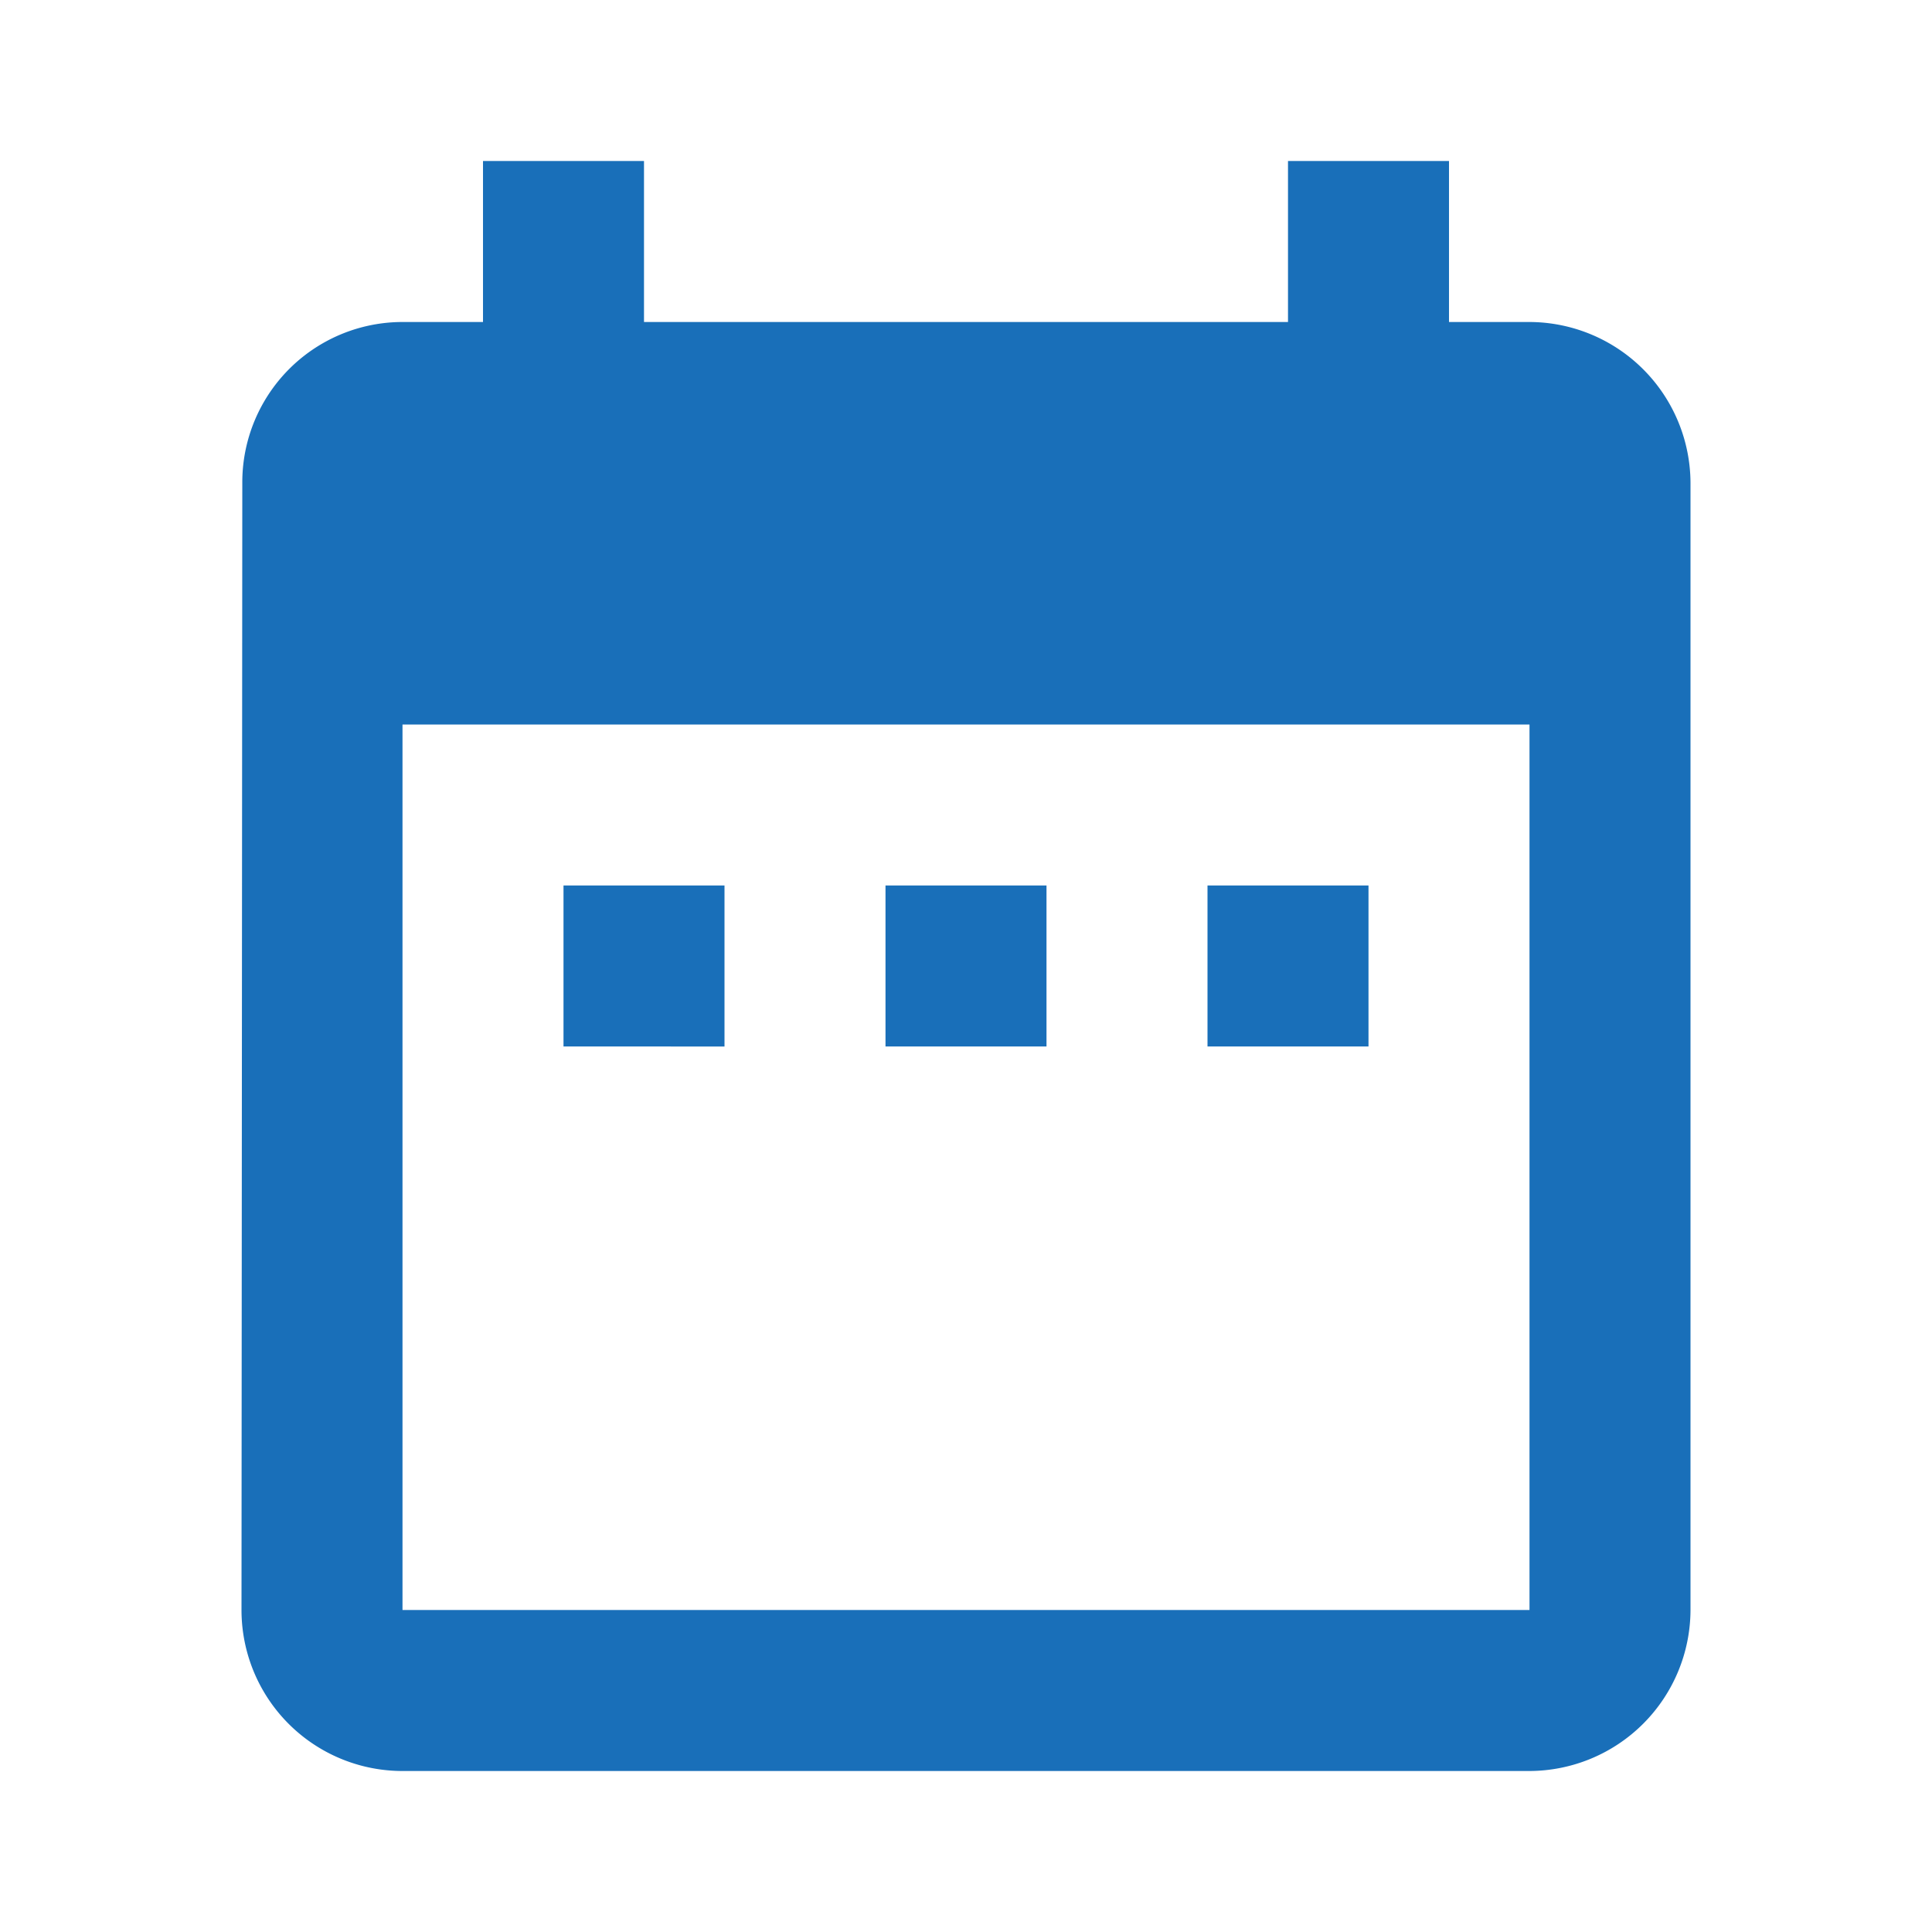 <svg xmlns="http://www.w3.org/2000/svg" viewBox="0 0 24 24">
  <defs>
    <style>
      .cls-1 {
        fill: none;
      }

      .cls-2 {
        fill: #196fb9;
      }
    </style>
  </defs>
  <g id="icon_calendar.svg" transform="translate(12 12)">
    <path id="Path_668" data-name="Path 668" class="cls-1" d="M0,0H24V24H0Z" transform="translate(-12 -12)"/>
    <path id="Path_667" data-name="Path 667" class="cls-2" d="M9,11H7v2H9Zm4,0H11v2h2Zm4,0H15v2h2Zm2-7H18V2H16V4H8V2H6V4H5A1.991,1.991,0,0,0,3.01,6L3,20a2,2,0,0,0,2,2H19a2.006,2.006,0,0,0,2-2V6a2.006,2.006,0,0,0-2-2Zm0,16H5V9H19Z" transform="translate(-12 -12)"/>
  </g>
</svg>
